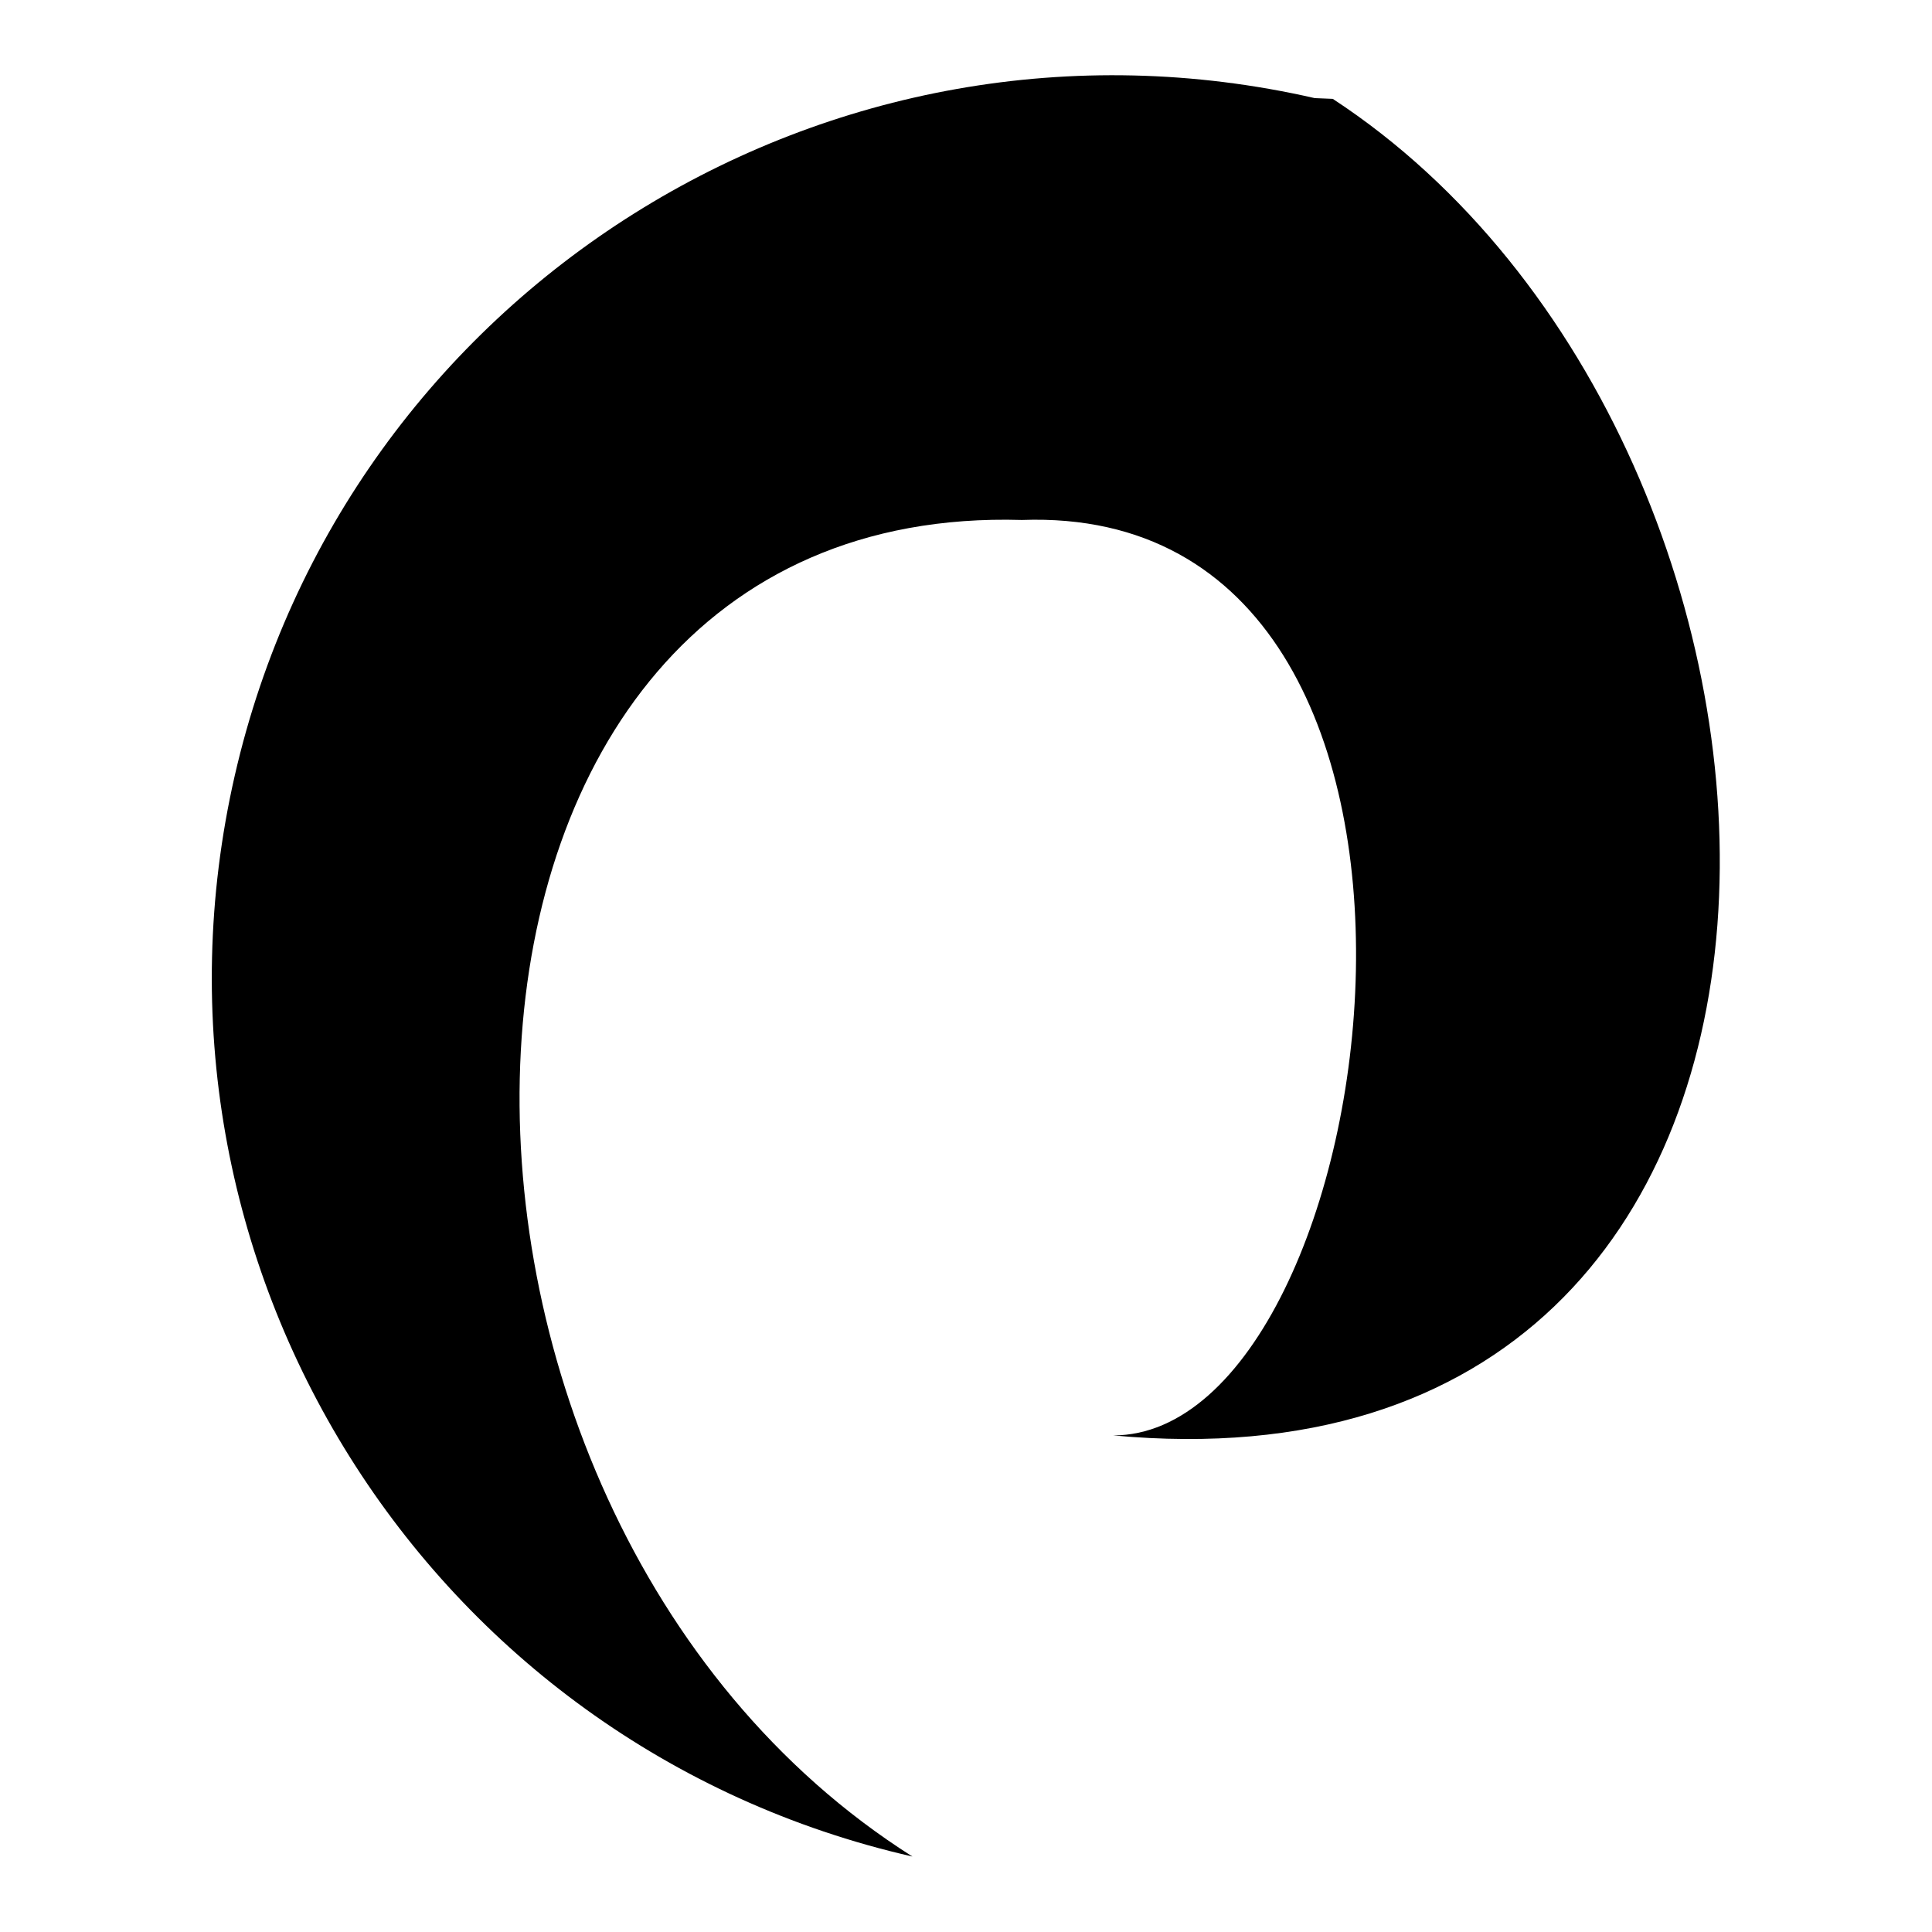 <?xml version="1.0" encoding="utf-8"?>
<!-- Svg Vector Icons : http://www.onlinewebfonts.com/icon -->
<!DOCTYPE svg PUBLIC "-//W3C//DTD SVG 1.1//EN" "http://www.w3.org/Graphics/SVG/1.1/DTD/svg11.dtd">
<svg version="1.1" xmlns="http://www.w3.org/2000/svg" xmlns:xlink="http://www.w3.org/1999/xlink" x="0px" y="0px" viewBox="0 0 256 256" enable-background="new 0 0 256 256" xml:space="preserve">
<g><g><path fill="#000000" d="M174.2,13C109.9-1.7,45.8,38.5,31.1,102.8C16.4,167.2,56.5,231.3,120.9,246C48.1,199.9,50.5,66.4,135.4,68.9c65.5-2.4,48.5,121.3,12.1,121.3c104.3,9.7,99.5-131,29.1-177.1"/></g></g>
</svg>